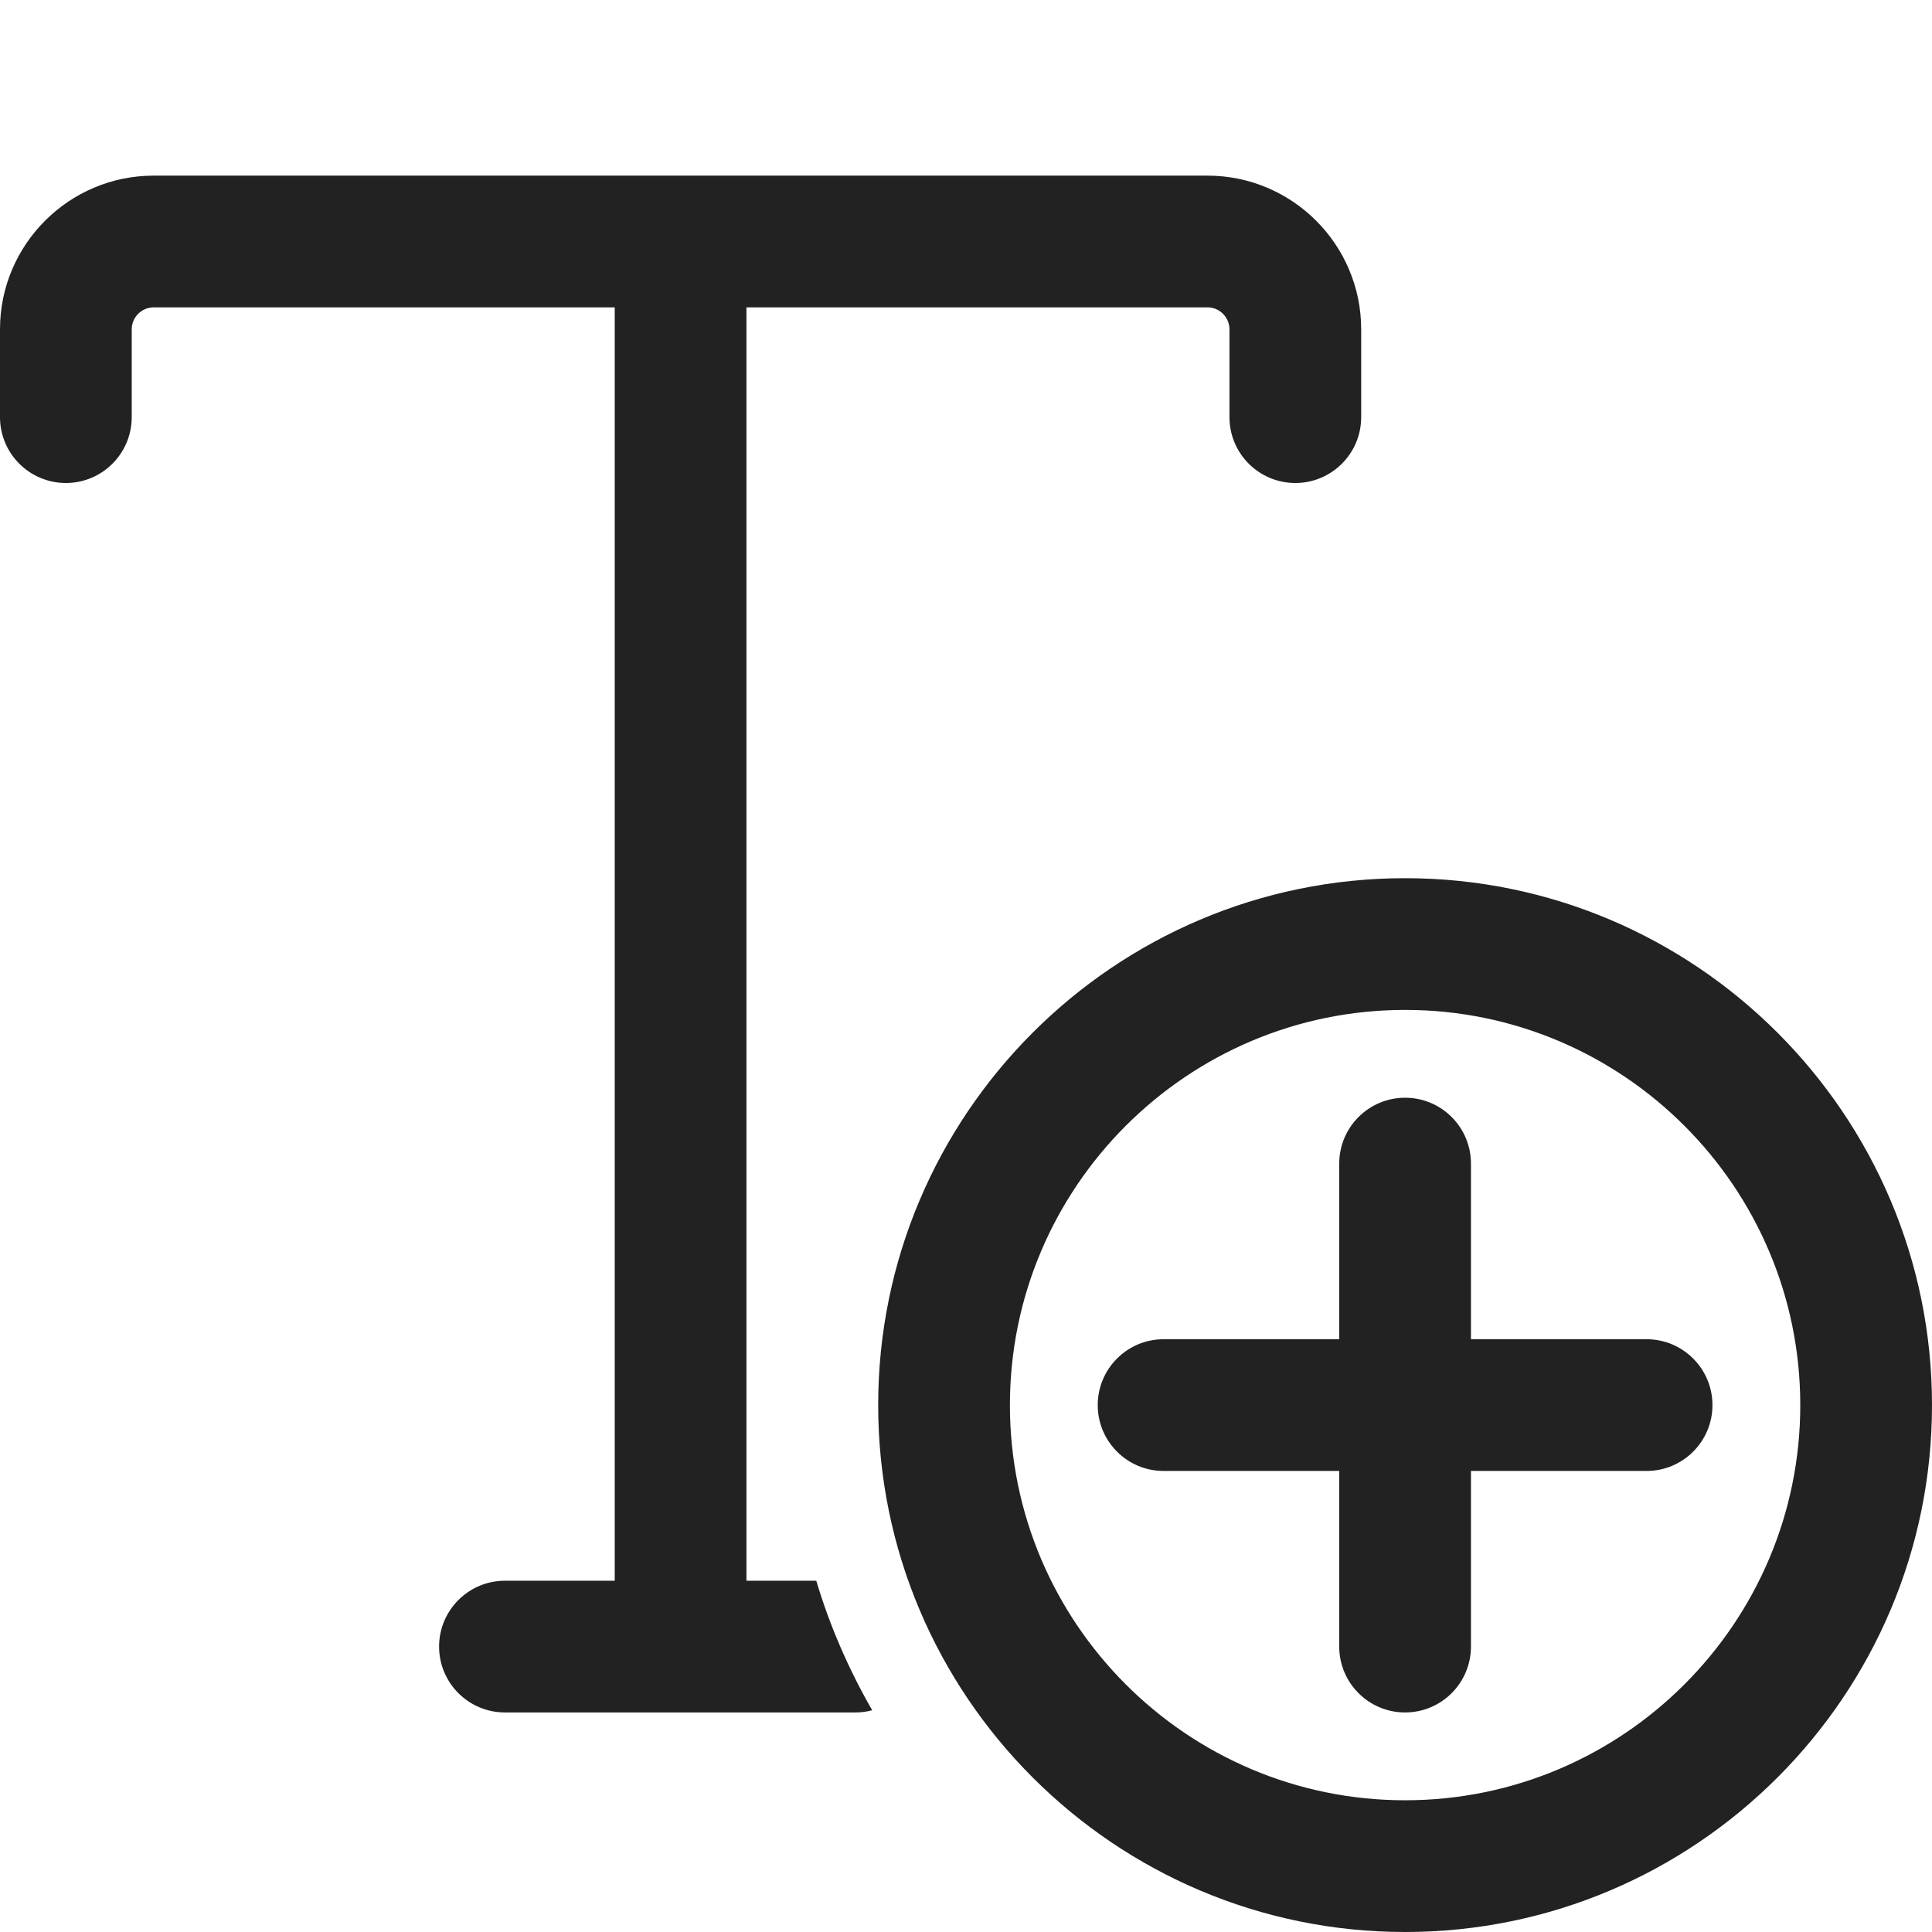<svg xmlns="http://www.w3.org/2000/svg" id="ICONS" width="44" height="44" viewBox="0 0 44 44">
  <defs>
    <style>
      .fill {
        fill: #222;
      }
    </style>
  </defs>
  <rect id="Canvas" fill="#ff13dc" opacity="0" width="44" height="44" /><path class="fill" d="m37.5,30.5h-4v-4c0-.828-.672-1.5-1.5-1.5s-1.5.672-1.5,1.5v4h-4c-.828,0-1.5.672-1.5,1.5s.672,1.5,1.5,1.5h4v4c0,.828.672,1.5,1.5,1.5s1.5-.672,1.5-1.5v-4h4c.828,0,1.5-.672,1.5-1.5s-.672-1.5-1.5-1.5Z" />
  <path class="fill" d="m32,44c-6.617,0-12-5.383-12-12s5.383-12,12-12,12,5.383,12,12-5.383,12-12,12Zm0-21c-4.963,0-9,4.037-9,9s4.037,9,9,9,9-4.037,9-9-4.037-9-9-9Z" />
  <path class="fill" d="m18.59,36h-1.59c0-.002 0-.003 0-.005V7h10.5c.275,0,.5.225.5.5v2c0,.828.672,1.5,1.5,1.5s1.5-.672,1.5-1.5v-2c0-1.93-1.57-3.5-3.5-3.5H3.5c-1.93,0-3.5,1.57-3.5,3.5v2c0,.828.672,1.5,1.5,1.5s1.5-.672,1.5-1.5v-2c0-.275.225-.5.5-.5h10.5v28.995c0,.002 0.0.003 0.0.005h-2.5c-.828,0-1.5.672-1.5,1.5s.672,1.5,1.5,1.5h8c.126,0,.247-.02.364-.05-.531-.924-.964-1.91-1.274-2.95Z" />
</svg>